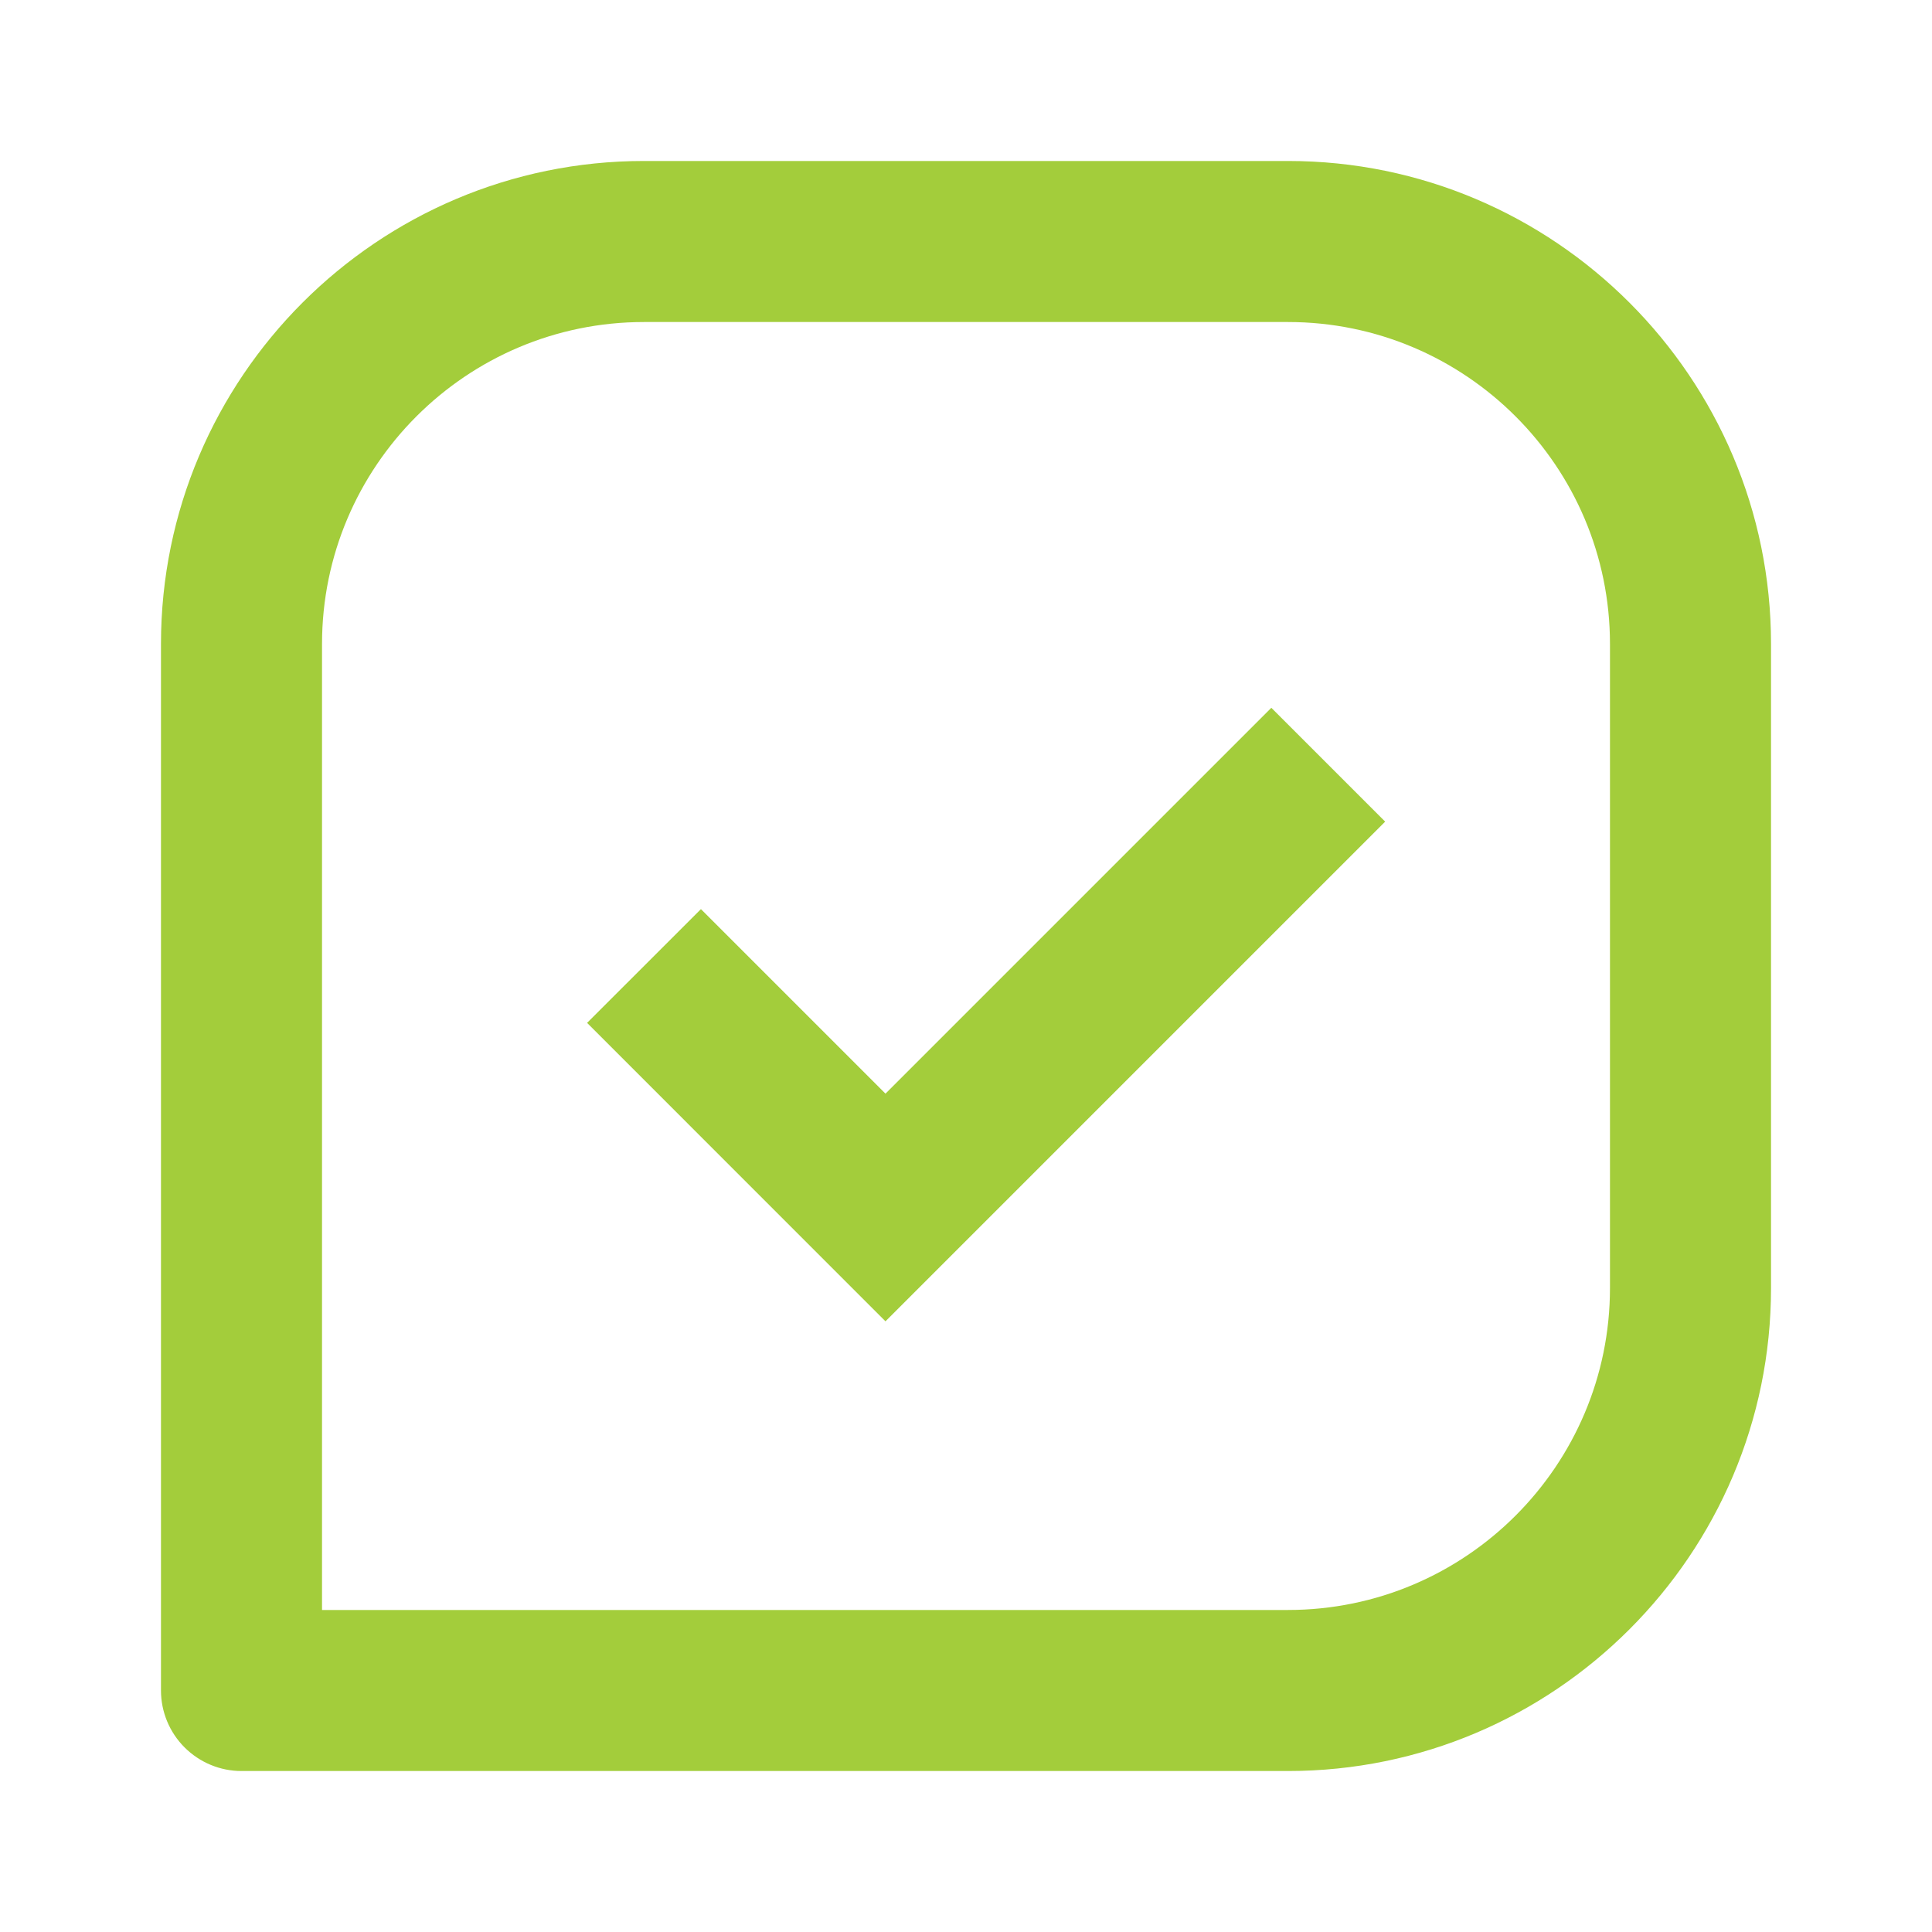 <svg width="25" height="25" viewBox="0 0 25 25" fill="none" xmlns="http://www.w3.org/2000/svg">
<path d="M16.667 2.083H8.333C4.886 2.083 2.083 4.886 2.083 8.333V21.875C2.083 22.151 2.193 22.416 2.388 22.611C2.584 22.807 2.849 22.917 3.125 22.917H16.667C20.113 22.917 22.917 20.113 22.917 16.667V8.333C22.917 4.886 20.113 2.083 16.667 2.083ZM20.833 16.667C20.833 18.965 18.965 20.833 16.667 20.833H4.167V8.333C4.167 6.035 6.035 4.167 8.333 4.167H16.667C18.965 4.167 20.833 6.035 20.833 8.333V16.667Z" fill="#A3CD3B"/>
<path d="M11.458 14.152L9.07 11.764L7.597 13.236L11.458 17.098L17.924 10.632L16.451 9.159L11.458 14.152Z" fill="#A3CD3B"/>
</svg>
